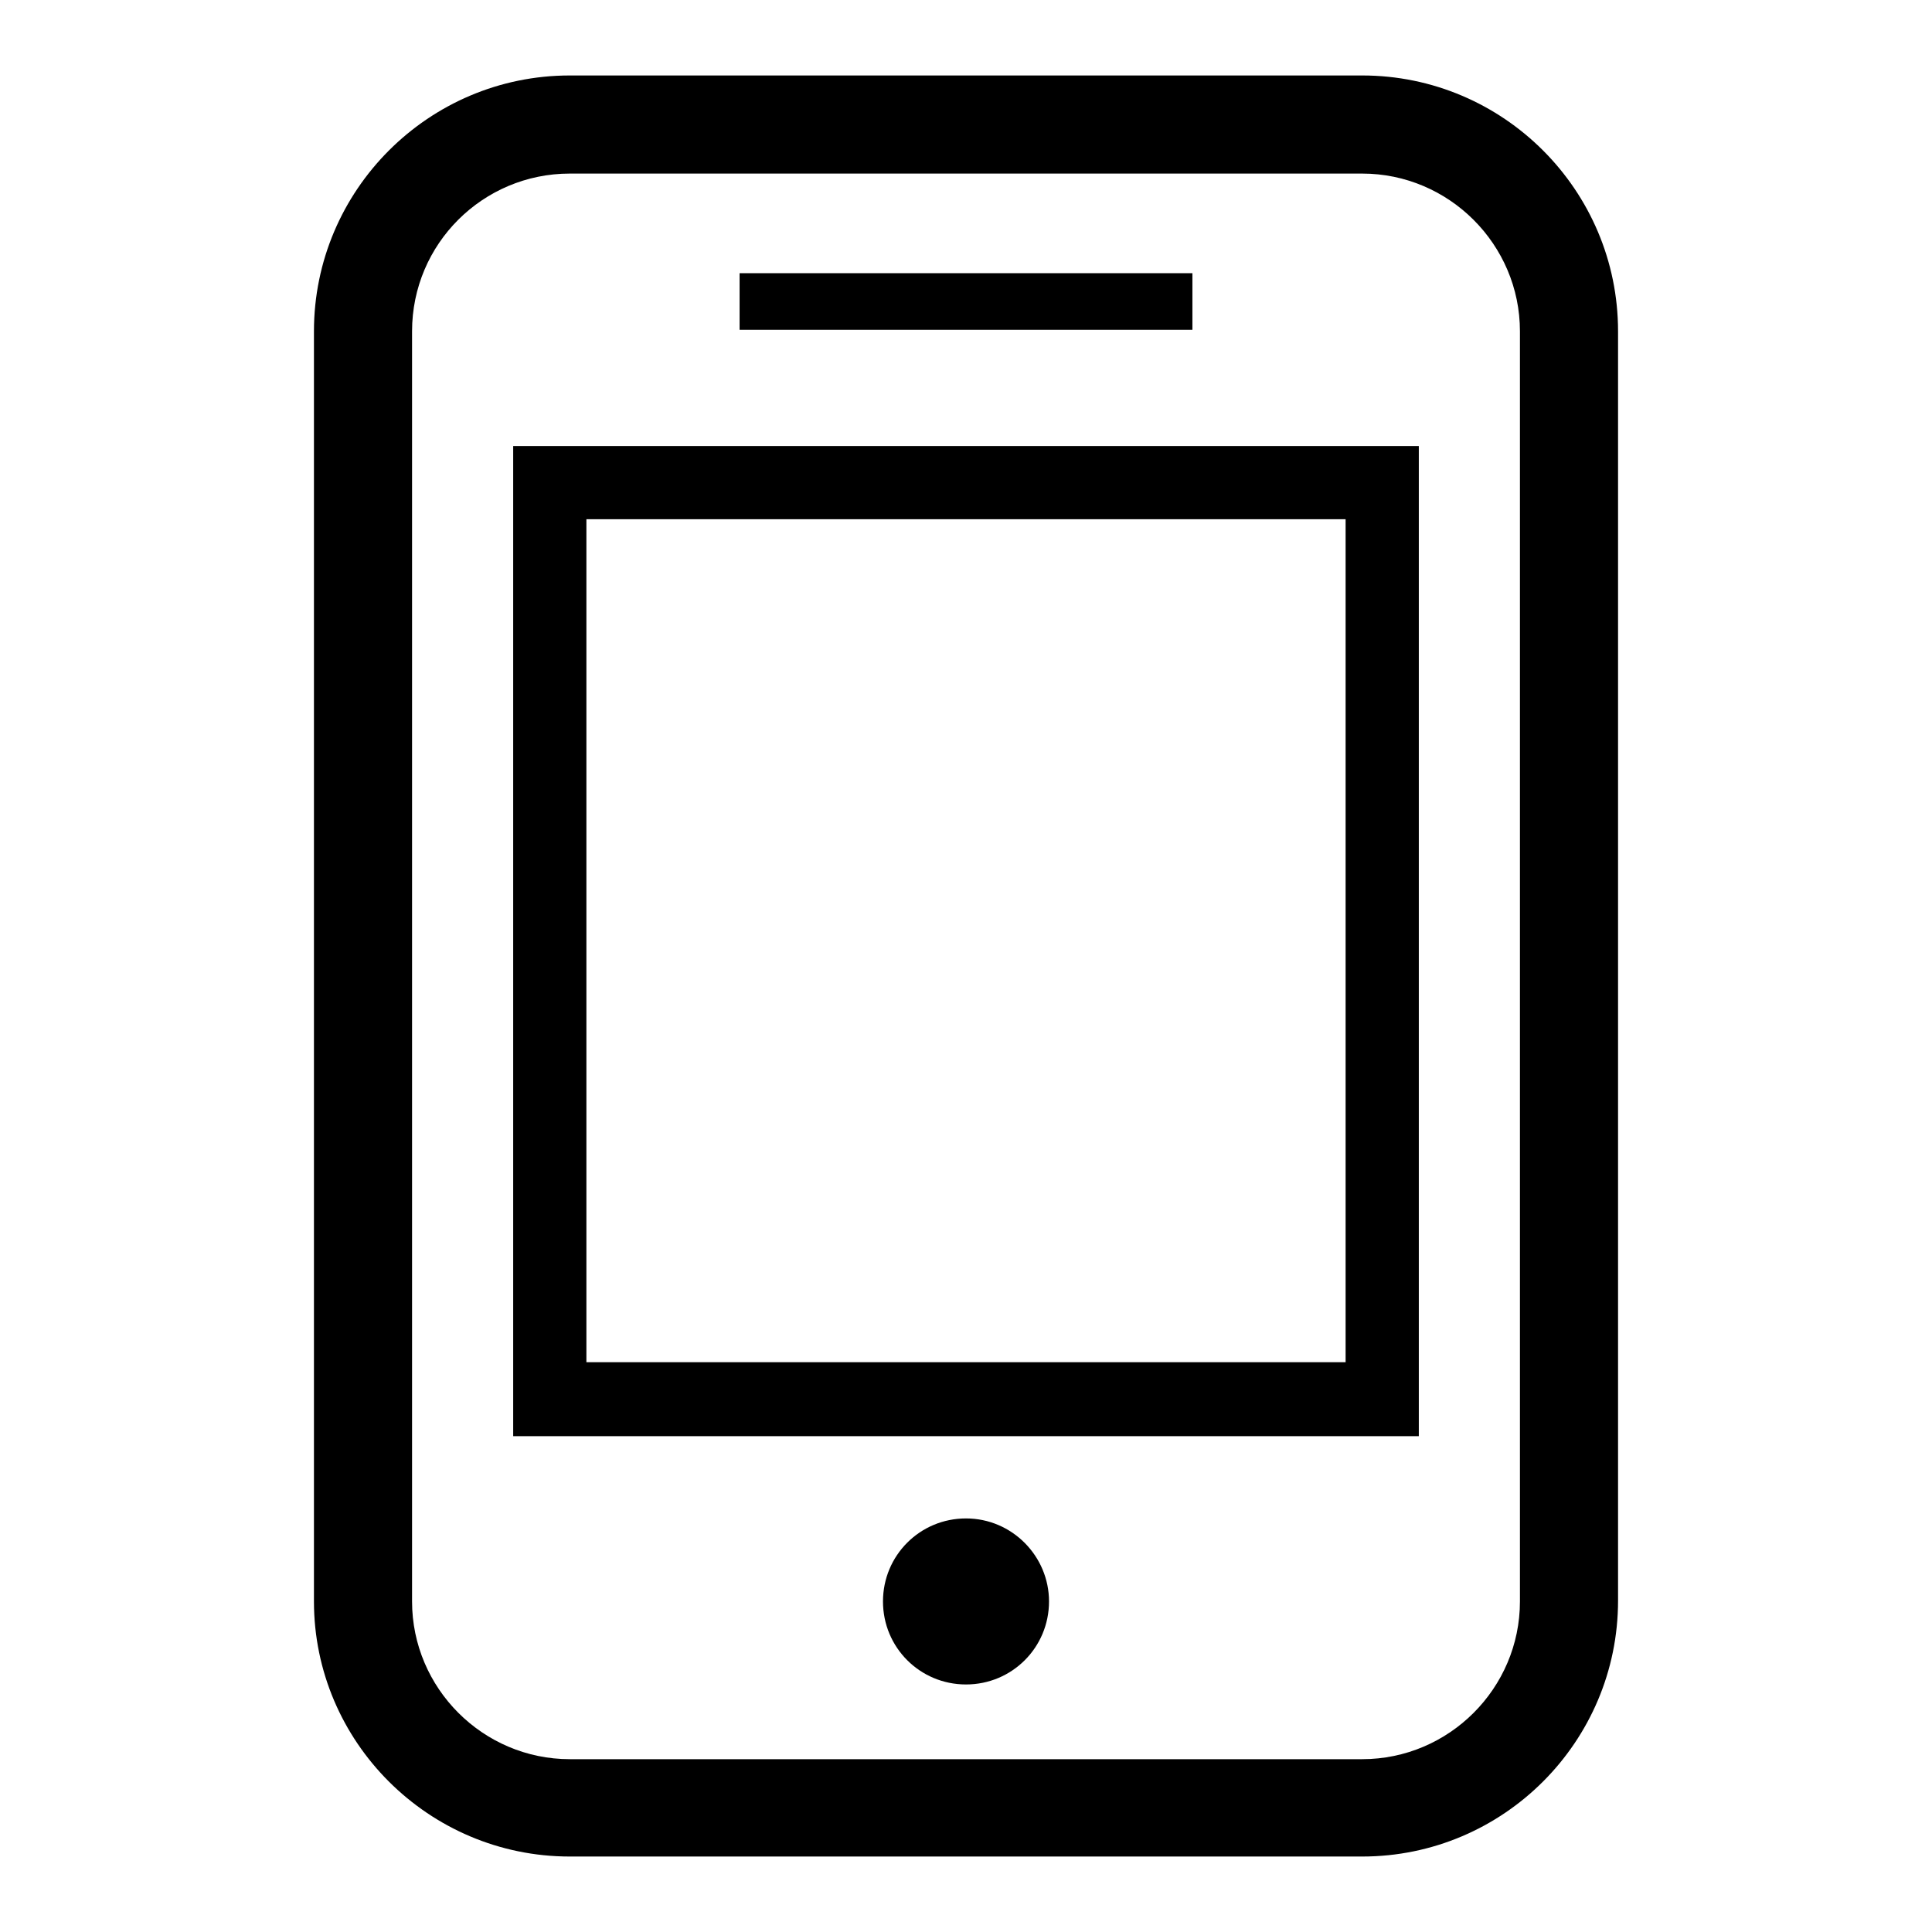<?xml version="1.0" encoding="utf-8"?>
<!-- Svg Vector Icons : http://www.onlinewebfonts.com/icon -->
<!DOCTYPE svg PUBLIC "-//W3C//DTD SVG 1.1//EN" "http://www.w3.org/Graphics/SVG/1.1/DTD/svg11.dtd">
<svg version="1.1" xmlns="http://www.w3.org/2000/svg" xmlns:xlink="http://www.w3.org/1999/xlink" x="0px" y="0px" viewBox="0 0 256 256" enable-background="new 0 0 256 256" xml:space="preserve">
<g><g><path fill="#000000" d="M75.5,246h105c18.7,0,33.9-15.2,33.9-33.9V43.9c0-18.7-15.2-33.9-33.9-33.9h-105c-18.7,0-33.9,15.2-33.9,33.9v168.3C41.6,230.8,56.8,246,75.5,246z M75.5,23h105c11.5,0,20.9,9.4,20.9,20.9v168.3c0,11.5-9.4,20.9-20.9,20.9h-105c-11.5,0-20.9-9.4-20.9-20.9V43.9C54.6,32.3,64,23,75.5,23z"/><path fill="#000000" d="M98,36.2h60v7.5H98V36.2L98,36.2z"/><path fill="#000000" d="M188,59.1H68v131.2h120V59.1z M178.3,180.5H77.7V68.8h100.6V180.5L178.3,180.5z"/><path fill="#000000" d="M128,201.2c-6.1,0-11,4.9-11,11c0,6.1,4.9,11,11,11c6.1,0,11-4.9,11-11C139,206.2,134.1,201.2,128,201.2z"/></g></g>
</svg>